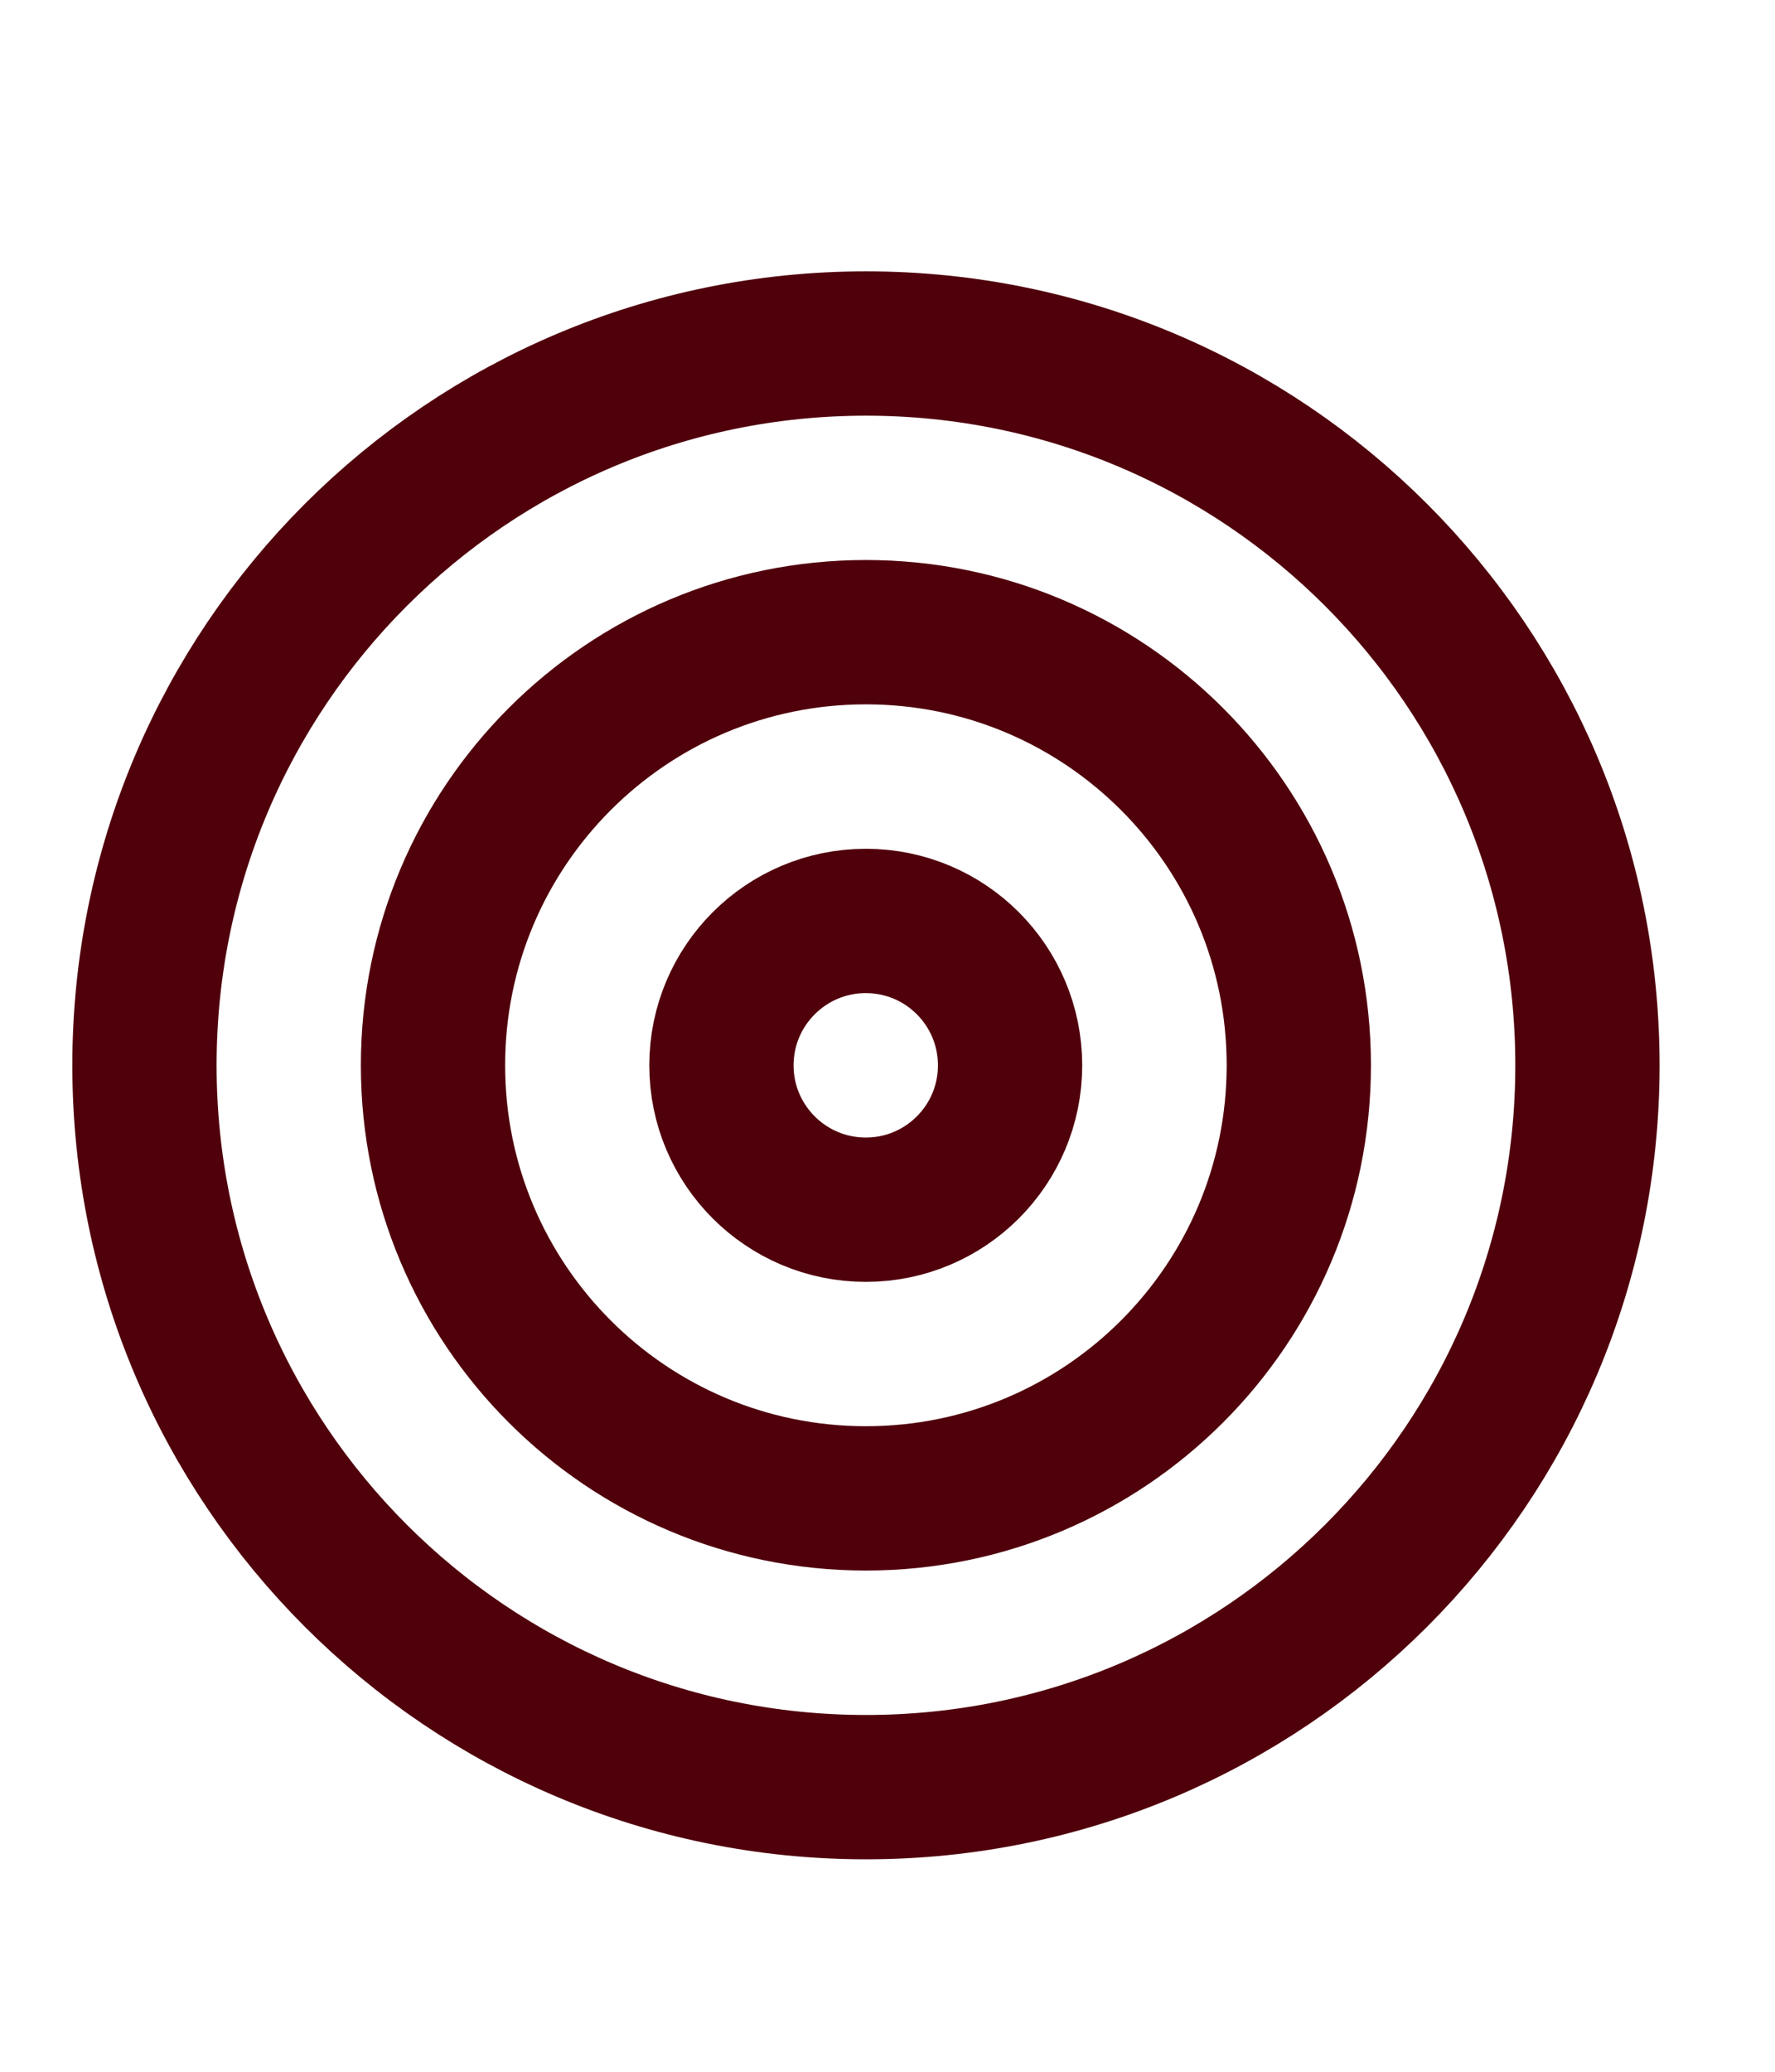 <svg xmlns="http://www.w3.org/2000/svg" fill="none" viewBox="0 0 18 21" height="21" width="18">
<path stroke-linejoin="round" stroke-linecap="round" stroke-width="1.463" stroke="#50000B" d="M8.782 18.115C12.822 18.115 16.098 14.839 16.098 10.799C16.098 6.758 12.822 3.482 8.782 3.482C4.741 3.482 1.465 6.758 1.465 10.799C1.465 14.839 4.741 18.115 8.782 18.115Z"></path>
<path stroke-linejoin="round" stroke-linecap="round" stroke-width="1.463" stroke="#50000B" d="M8.781 15.188C11.205 15.188 13.171 13.223 13.171 10.798C13.171 8.374 11.205 6.408 8.781 6.408C6.356 6.408 4.391 8.374 4.391 10.798C4.391 13.223 6.356 15.188 8.781 15.188Z"></path>
<path stroke-linejoin="round" stroke-linecap="round" stroke-width="1.463" stroke="#50000B" d="M8.78 12.262C9.588 12.262 10.243 11.607 10.243 10.799C10.243 9.99 9.588 9.335 8.78 9.335C7.972 9.335 7.316 9.99 7.316 10.799C7.316 11.607 7.972 12.262 8.78 12.262Z"></path>
</svg>
